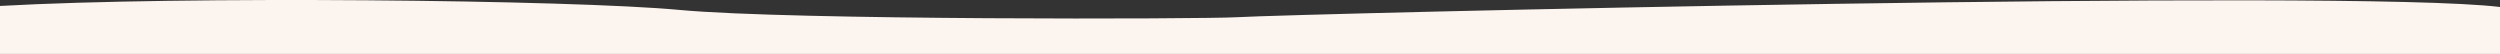 <?xml version="1.0" encoding="UTF-8"?> <svg xmlns="http://www.w3.org/2000/svg" xmlns:xlink="http://www.w3.org/1999/xlink" version="1.1" id="Laag_1" x="0px" y="0px" viewBox="0 0 1920 41.41" style="enable-background:new 0 0 1920 41.41;" xml:space="preserve"><rect x="0" y="0" width="1920" height="41.41" fill="#333333" stroke="none"/> <style type="text/css"> .st0{fill-rule:evenodd;clip-rule:evenodd;fill:#FCF4EE;} </style> <path class="st0" d="M1920,5.37v36.04H0V4.57c140.45-7.86,438.5-4.74,521.9,3.06c85.64,8.01,402.33,7.07,427.58,5.61 C998.64,10.41,1803.73-8.76,1920,5.37z"></path> </svg> 